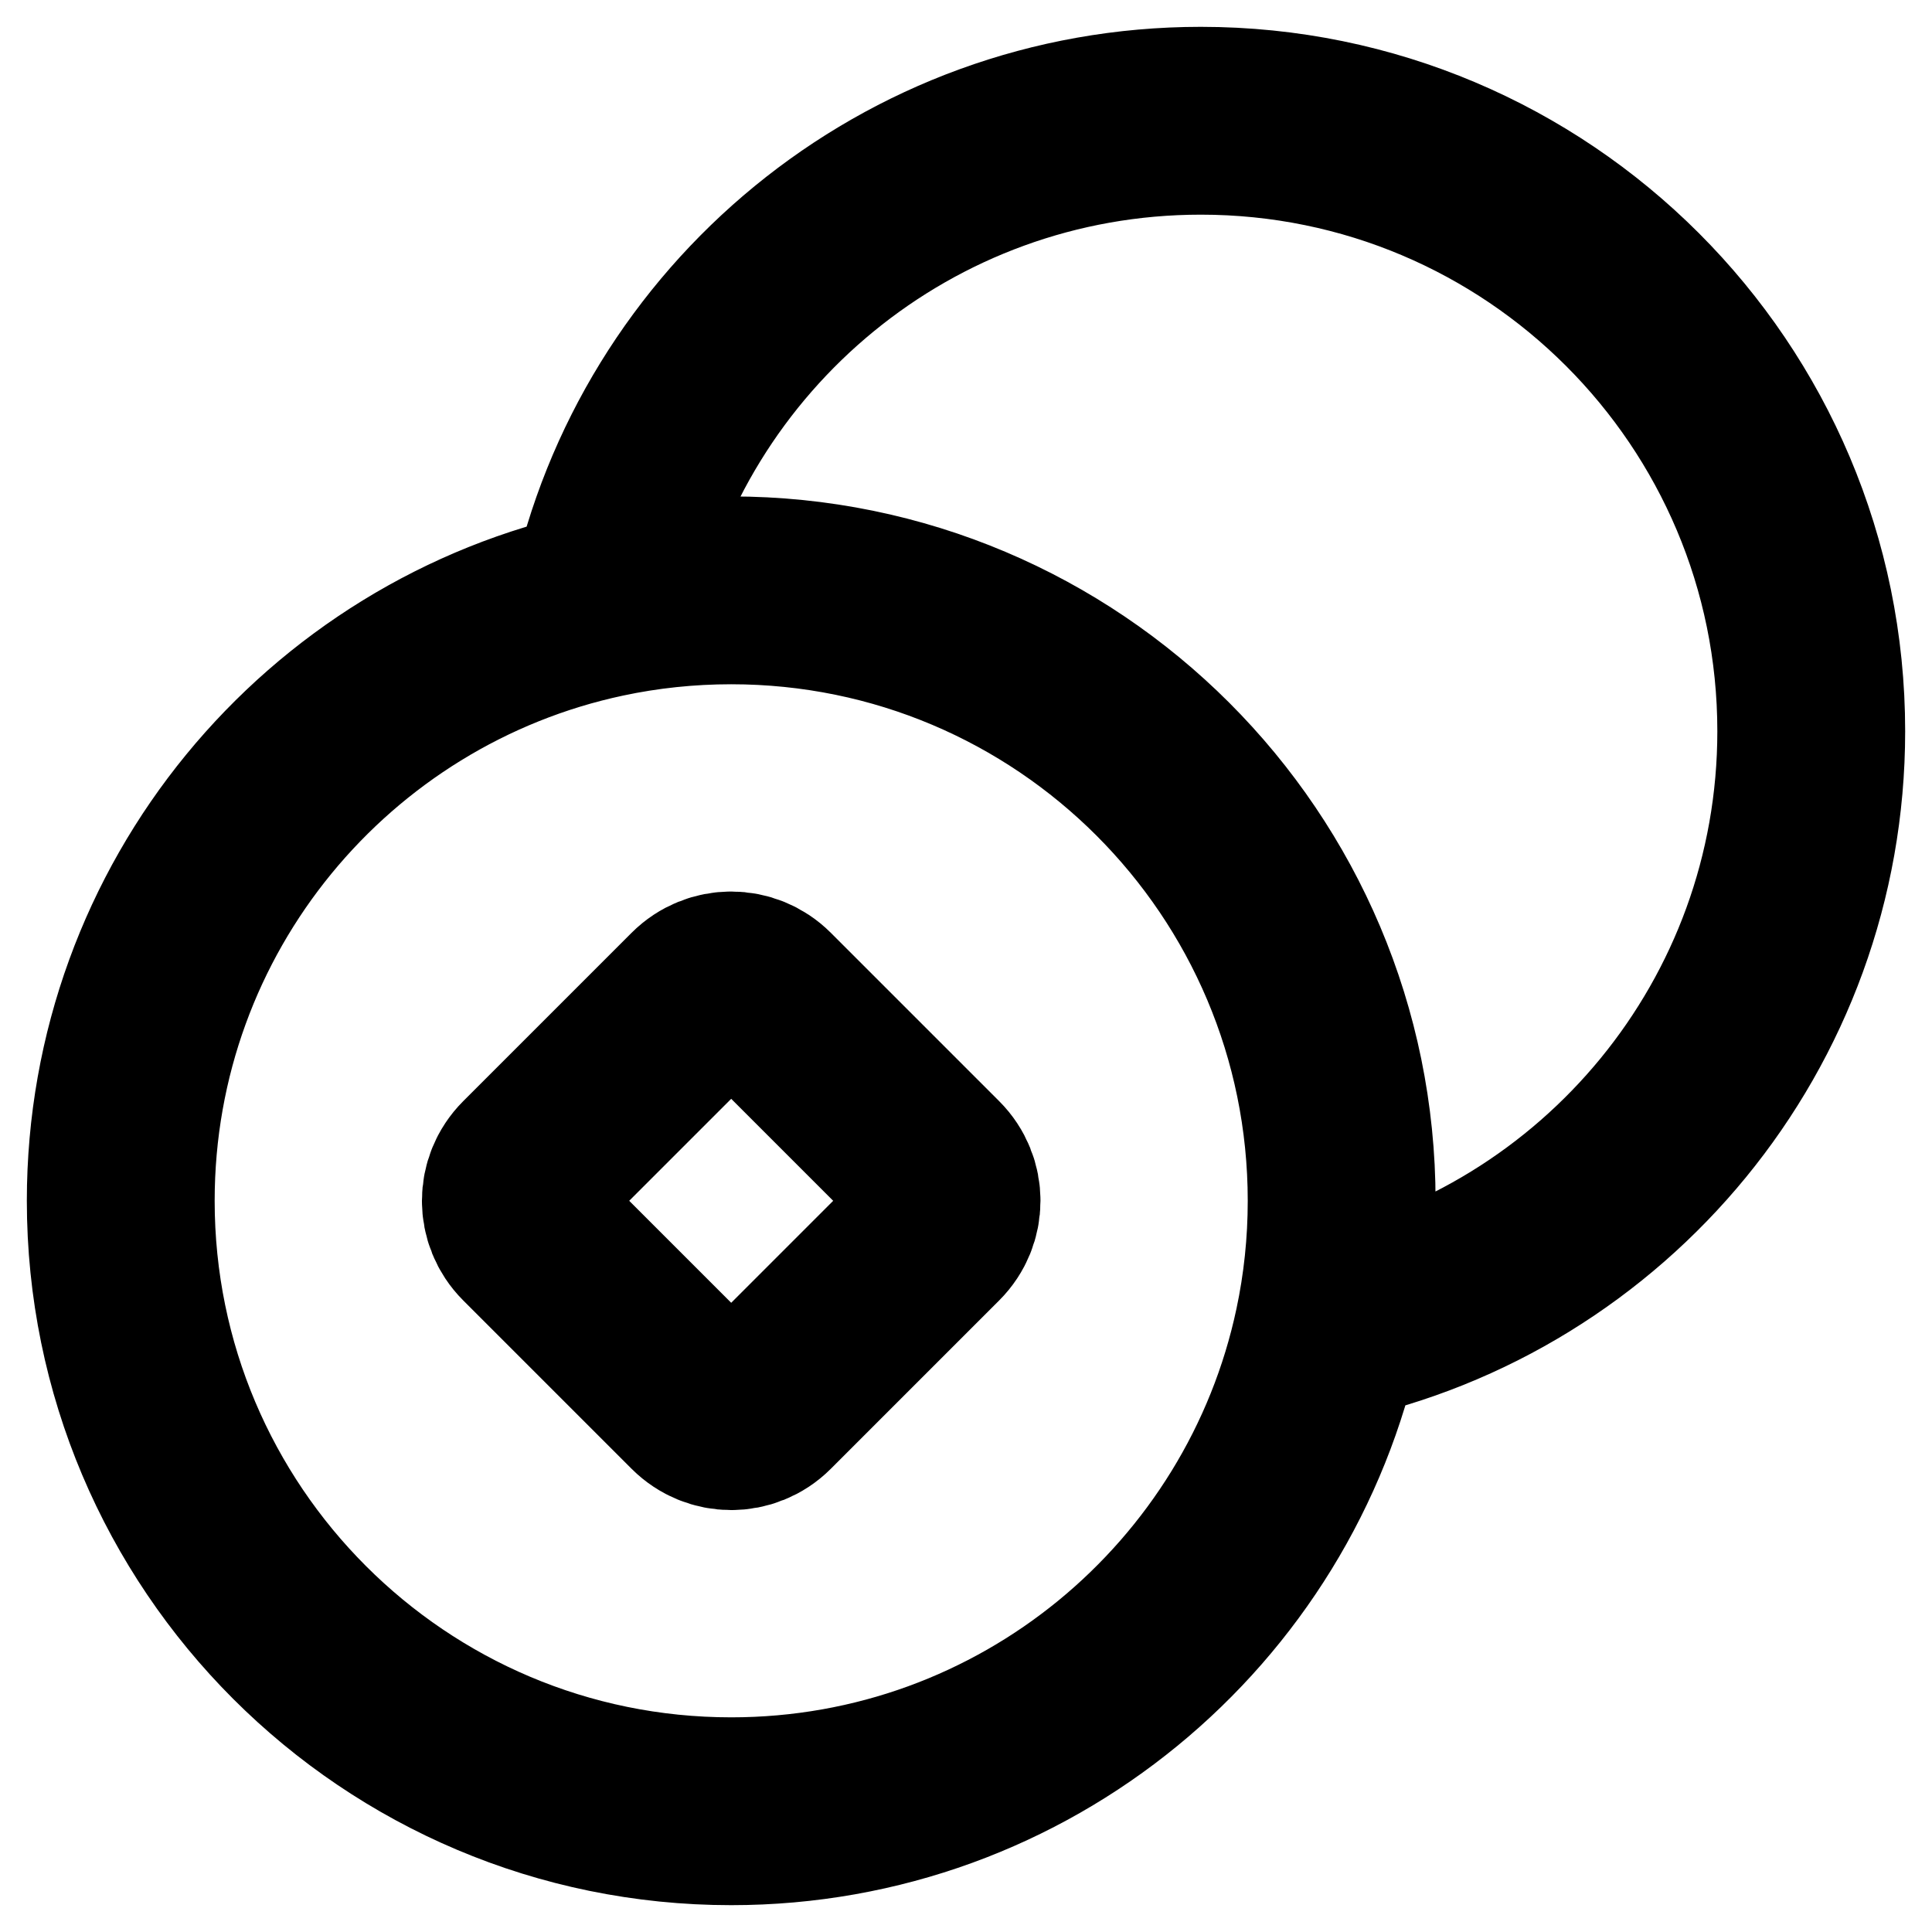 <svg xmlns="http://www.w3.org/2000/svg" width="32" height="32" viewBox="0 0 32 32" fill="none">
  <path d="M22.001 22.001C26.572 21.03 30 16.971 30 12.111C30 6.527 25.473 2 19.889 2C15.029 2 10.97 5.429 9.999 9.999M22.001 22.001C22.146 21.32 22.222 20.613 22.222 19.889C22.222 14.305 17.695 9.778 12.111 9.778C11.387 9.778 10.68 9.854 9.999 9.999M22.001 22.001C21.03 26.572 16.971 30 12.111 30C6.527 30 2 25.473 2 19.889C2 15.029 5.429 10.97 9.999 9.999M11.561 16.55L8.772 19.339C8.468 19.643 8.468 20.135 8.772 20.439L11.561 23.228C11.865 23.532 12.357 23.532 12.661 23.228L15.45 20.439C15.754 20.135 15.754 19.643 15.45 19.339L12.661 16.55C12.357 16.246 11.865 16.246 11.561 16.55Z" stroke="black" stroke-width="3.111" stroke-linecap="round"/>
</svg>